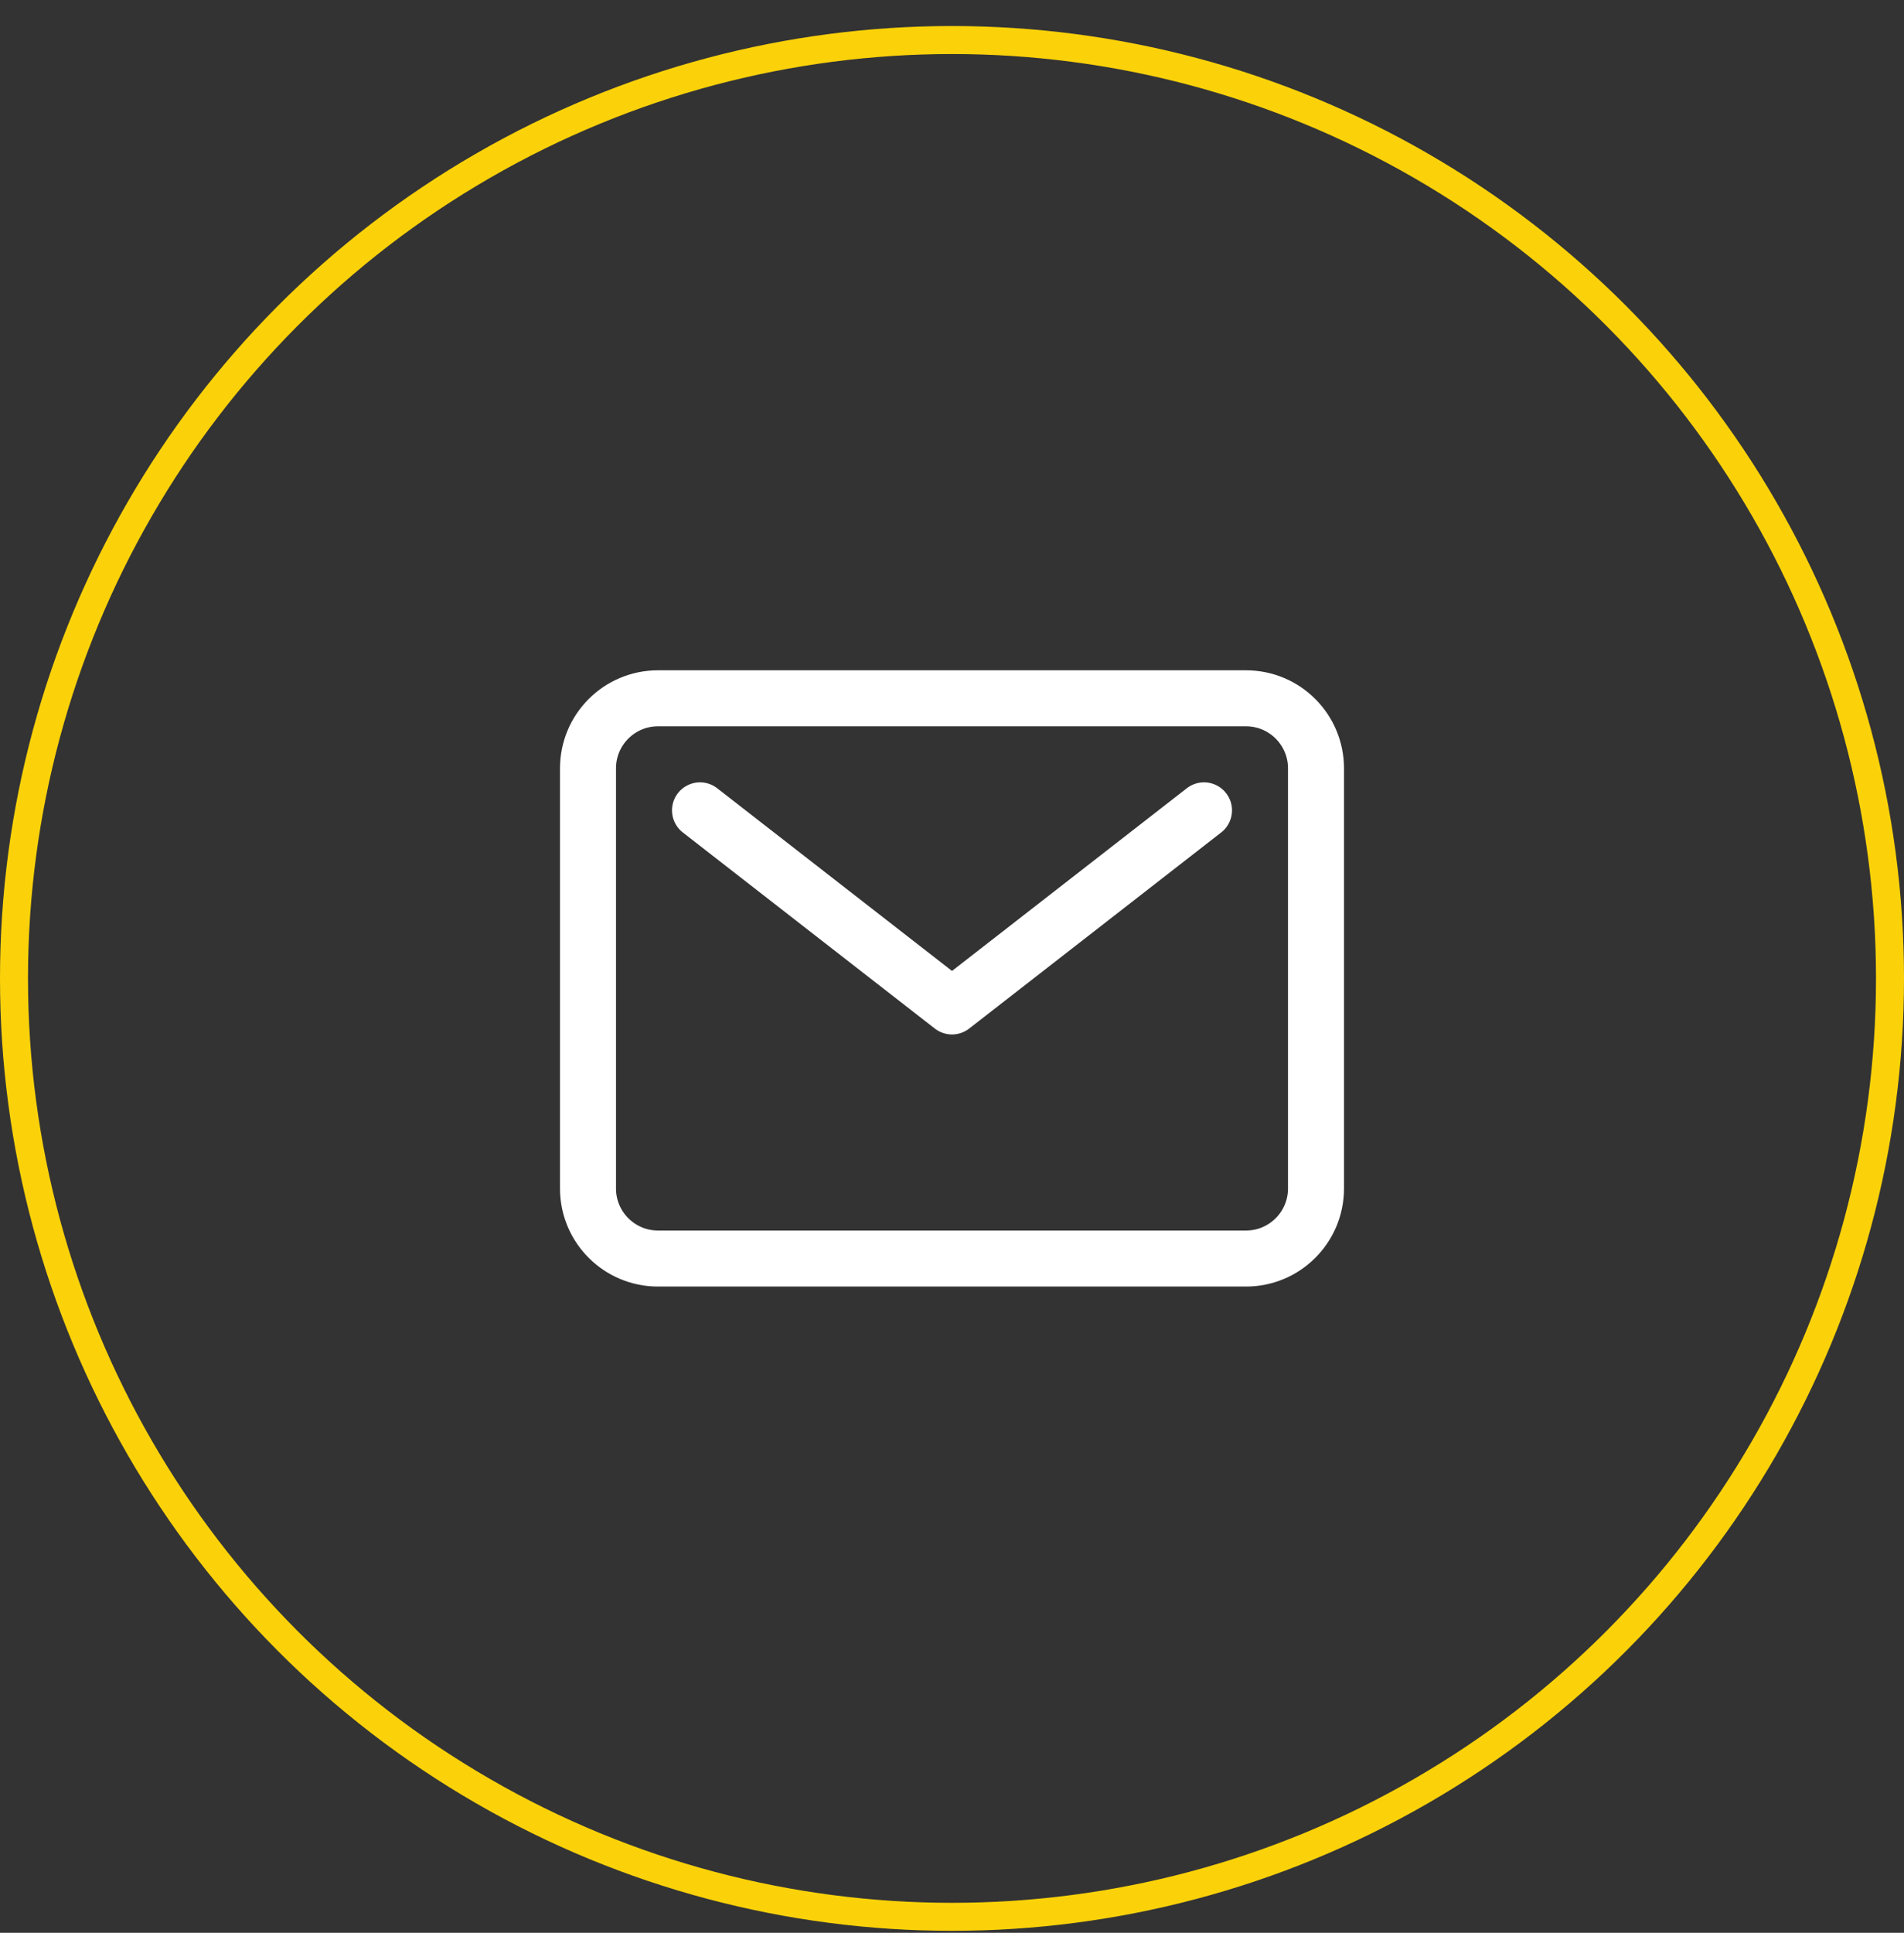 <svg xmlns="http://www.w3.org/2000/svg" width="68" height="69" viewBox="0 0 68 69" fill="none"><rect x="0" y="0" width="68" height="69" fill="#333333" stroke="none"/><circle cx="34" cy="34.929" r="33.5" stroke="#FBD209"></circle><path d="M44.5 24.929H23.5C22.119 24.929 21 26.048 21 27.429V42.429C21 43.809 22.119 44.929 23.5 44.929H44.5C45.881 44.929 47 43.809 47 42.429V27.429C47 26.048 45.881 24.929 44.5 24.929Z" stroke="white" stroke-width="2" stroke-linecap="round" stroke-linejoin="round"></path><path d="M25 28.929L34 35.929L43 28.929" stroke="white" stroke-width="2" stroke-linecap="round" stroke-linejoin="round"></path></svg>